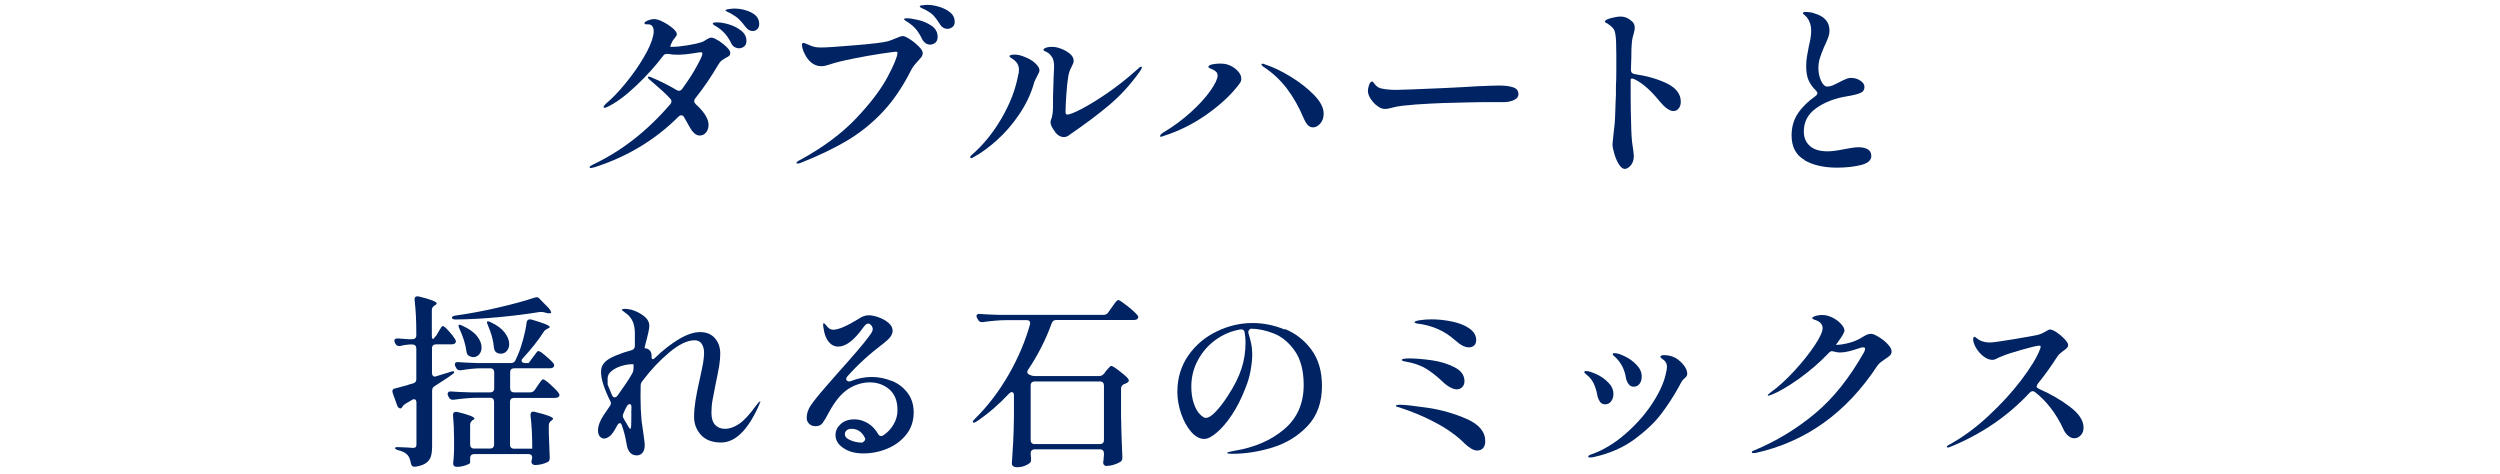 <?xml version="1.0" encoding="UTF-8"?><svg id="_レイヤー_2" xmlns="http://www.w3.org/2000/svg" xmlns:xlink="http://www.w3.org/1999/xlink" viewBox="0 0 190 36"><defs><style>.cls-1{fill:none;}.cls-2{clip-path:url(#clippath);}.cls-3{fill:#002364;}</style><clipPath id="clippath"><rect class="cls-1" width="190" height="36"/></clipPath></defs><g id="Design"><g class="cls-2"><g><path class="cls-3" d="M54.62,3.09c.22,.15,.43,.31,.61,.49,.18,.18,.27,.32,.27,.43,0,.09-.02,.17-.07,.22-.05,.05-.13,.1-.24,.15-.13,.07-.24,.15-.34,.22s-.18,.18-.27,.33c-.53,.91-1.12,1.77-1.75,2.56-.05,.06-.07,.12-.07,.2s.04,.15,.11,.22c.65,.59,.98,1.12,.98,1.58,0,.24-.07,.44-.2,.59-.13,.15-.29,.22-.48,.22-.14,0-.28-.06-.41-.18-.13-.12-.24-.27-.34-.45l-.43-.77c-.06-.09-.13-.14-.21-.14-.08,0-.14,.03-.21,.1-1.76,1.76-3.89,3.05-6.38,3.85-.15,.04-.24,.06-.27,.06-.07,0-.11-.02-.11-.07,0-.03,.03-.06,.09-.1,.06-.04,.13-.07,.2-.11,2.15-1.02,4.1-2.54,5.85-4.58,.06-.07,.08-.14,.08-.21,0-.07-.03-.14-.1-.21-.19-.21-.4-.42-.64-.63-.24-.21-.48-.43-.73-.64l-.24-.21c-.06-.05-.08-.09-.08-.13s.02-.06,.07-.06c0,0,.06,.01,.14,.04,.68,.28,1.34,.61,1.97,.98,.05,.04,.1,.06,.17,.06,.1,0,.19-.05,.25-.14,.46-.63,.83-1.2,1.11-1.72,.29-.52,.43-.83,.43-.95,0-.06-.01-.09-.03-.1-.02-.01-.06-.02-.12-.02l-.28,.04c-.59,.1-1.06,.15-1.43,.15-.29,0-.53-.02-.73-.06h-.11c-.11-.01-.21,.04-.28,.14-.59,.78-1.28,1.55-2.09,2.31s-1.52,1.28-2.16,1.58c-.09,.04-.15,.06-.18,.06-.07,0-.1-.02-.1-.07,0-.04,.06-.12,.18-.24,.47-.39,.97-.91,1.5-1.56,.53-.65,.99-1.3,1.38-1.97,.39-.66,.62-1.21,.71-1.64,.03-.11,.04-.21,.04-.31,0-.36-.14-.55-.42-.55-.03,0-.07,0-.12,0-.05,0-.09-.01-.12-.02-.03,0-.04-.03-.04-.06,0-.07,.09-.15,.27-.22,.18-.07,.33-.1,.45-.1,.19,0,.42,.07,.69,.21s.52,.3,.73,.48c.21,.18,.32,.33,.32,.46,0,.07-.04,.15-.13,.25-.08,.1-.14,.18-.17,.22l-.07,.14c-.12,.23-.15,.35-.1,.35h.11c.32,0,.72-.04,1.2-.12,.48-.08,.82-.16,1.03-.23,.12-.04,.25-.11,.39-.21,.07-.04,.13-.07,.19-.1,.06-.03,.12-.04,.17-.04,.12,0,.29,.07,.52,.22Zm.76-1.24c.35,.1,.67,.26,.94,.47,.27,.21,.41,.47,.41,.79,0,.19-.06,.33-.17,.42-.12,.09-.25,.14-.4,.14-.11,0-.22-.03-.34-.1-.11-.07-.2-.16-.25-.29-.14-.28-.29-.52-.46-.71s-.37-.37-.62-.53c-.04-.02-.1-.06-.19-.11-.09-.06-.13-.1-.13-.13,0-.07,.11-.1,.34-.1s.53,.05,.88,.15Zm1.71-.9c.41,.2,.61,.49,.61,.88,0,.17-.05,.3-.15,.39-.1,.09-.21,.14-.34,.14-.21,0-.39-.11-.55-.32-.19-.25-.36-.45-.51-.59-.15-.14-.35-.28-.58-.41-.08-.05-.18-.09-.28-.14-.1-.05-.15-.08-.15-.11,0-.05,.08-.08,.25-.1s.31-.04,.43-.04c.44,0,.86,.1,1.27,.29Z"/><path class="cls-3" d="M60.52,12.4c0-.06,.09-.14,.28-.24,1.75-.95,3.17-2.01,4.27-3.17,1.1-1.16,1.89-2.21,2.38-3.13s.74-1.54,.76-1.83c0-.07-.04-.1-.11-.1-.08,0-.46,.05-1.14,.15-.68,.1-1.39,.23-2.14,.38-.75,.15-1.36,.3-1.83,.46-.2,.07-.39,.11-.57,.11-.28,0-.53-.09-.76-.27-.21-.18-.38-.4-.51-.68-.14-.28-.2-.5-.2-.67,0-.1,.04-.15,.11-.15,.06,0,.16,.04,.31,.11,.22,.1,.41,.17,.55,.2,.15,.03,.31,.04,.5,.04,.37,0,1.23-.06,2.56-.17,1.33-.11,2.17-.21,2.52-.31,.13-.04,.29-.1,.48-.18,.32-.14,.53-.21,.64-.21,.1,0,.28,.08,.53,.24,.25,.16,.48,.35,.68,.55,.2,.21,.3,.37,.3,.5,0,.1-.03,.19-.08,.27-.06,.08-.15,.19-.28,.33-.24,.26-.42,.49-.52,.69-.62,1.23-1.32,2.28-2.12,3.14-.8,.86-1.7,1.59-2.69,2.19-1,.6-2.19,1.17-3.57,1.72-.1,.04-.18,.06-.24,.06-.07,0-.1-.02-.1-.06Zm9.83-9.12c-.11-.07-.2-.18-.27-.31-.14-.29-.29-.53-.44-.72-.15-.19-.36-.37-.61-.54-.06-.04-.12-.08-.2-.13-.08-.05-.12-.09-.12-.12,0-.05,.07-.07,.21-.07,.21,0,.49,.04,.86,.13,.37,.08,.71,.23,1.02,.44,.31,.21,.46,.49,.46,.85,0,.19-.06,.33-.17,.43-.12,.1-.25,.15-.39,.15-.12,0-.24-.03-.35-.1Zm1.08-1.45c-.19-.3-.36-.52-.5-.67-.15-.15-.35-.28-.59-.41-.07-.03-.14-.06-.22-.1-.08-.04-.13-.07-.17-.09-.03-.02-.05-.05-.05-.08,0-.04,.07-.07,.22-.08,.14-.02,.26-.03,.36-.03,.28,0,.58,.05,.91,.15,.33,.1,.6,.24,.83,.43,.23,.19,.34,.43,.34,.71,0,.17-.06,.3-.17,.39s-.24,.14-.38,.14c-.24,0-.44-.12-.59-.36Z"/><path class="cls-3" d="M73.73,11.97c0-.07,.05-.14,.14-.21,.88-.77,1.63-1.7,2.26-2.79s1.04-2.15,1.24-3.21c.05-.16,.07-.31,.07-.46,0-.33-.15-.59-.45-.8-.18-.11-.27-.19-.27-.22,0-.05,.04-.08,.11-.1,.07-.02,.17-.03,.29-.03,.23,0,.49,.06,.76,.18,.34,.13,.61,.29,.81,.49,.21,.2,.31,.37,.31,.53,0,.08-.05,.21-.15,.38-.15,.27-.25,.49-.29,.67-.24,.81-.62,1.59-1.12,2.32-.5,.74-1.06,1.38-1.67,1.93-.61,.55-1.2,.98-1.79,1.3-.07,.05-.13,.07-.15,.07-.06,0-.08-.02-.08-.06Zm6.47-1.93c-.24-.31-.36-.56-.36-.74,0-.07,.01-.14,.04-.2,.1-.24,.15-.59,.15-1.05v-.52c0-.22,0-.4,.01-.52,0-.13,.01-.55,.04-1.25,.02-.34,.03-.56,.03-.67,0-.35-.05-.6-.15-.74-.13-.2-.27-.33-.43-.4-.15-.07-.23-.12-.23-.15,0-.07,.06-.12,.19-.17,.13-.05,.28-.07,.47-.07,.21,0,.44,.05,.7,.15,.26,.1,.48,.23,.67,.39,.18,.16,.27,.33,.27,.52,0,.11-.05,.25-.14,.42-.14,.25-.23,.5-.27,.76-.06,.35-.11,.82-.15,1.41-.04,.6-.06,1.03-.06,1.29,0,.14,.04,.21,.13,.21,.17,0,.53-.14,1.07-.42s1.2-.68,1.96-1.2c.76-.52,1.53-1.13,2.3-1.82,.13-.13,.22-.2,.28-.2,.04,0,.06,.02,.06,.06,0,.07-.06,.18-.18,.34-.69,.97-1.47,1.82-2.33,2.54-.86,.72-1.85,1.46-2.95,2.21-.14,.13-.3,.2-.48,.2-.22,0-.44-.12-.64-.36Z"/><path class="cls-3" d="M88.17,10.33c0-.06,.07-.14,.21-.24,.77-.46,1.48-.98,2.12-1.56,.64-.58,1.14-1.13,1.5-1.65,.36-.51,.54-.9,.54-1.15,0-.18-.11-.32-.34-.43-.09-.04-.17-.07-.25-.11s-.11-.07-.11-.1c0-.09,.1-.16,.3-.2,.2-.04,.41-.06,.62-.06,.4,0,.76,.12,1.08,.36,.34,.26,.5,.53,.5,.81,0,.1-.03,.2-.09,.29s-.15,.21-.26,.34c-.62,.77-1.43,1.48-2.41,2.16-.98,.67-2.03,1.19-3.14,1.54-.09,.04-.16,.06-.21,.06-.06,0-.08-.02-.08-.06Zm11.2-.85c-.11-.13-.22-.32-.32-.56-.34-.8-.75-1.53-1.24-2.18-.49-.65-1.09-1.21-1.81-1.68-.08-.07-.13-.12-.13-.15,0-.05,.03-.07,.08-.07,.05,0,.1,.01,.15,.04,.62,.2,1.28,.51,1.98,.94,.71,.43,1.3,.9,1.79,1.4,.49,.5,.73,.98,.73,1.41,0,.3-.08,.55-.25,.75s-.36,.3-.57,.3c-.16,0-.29-.07-.41-.2Z"/><path class="cls-3" d="M105,8.24c-.09-.03-.2-.09-.31-.18-.18-.12-.34-.29-.5-.52-.15-.22-.23-.44-.23-.64,0-.12,.03-.27,.09-.44,.06-.17,.13-.26,.22-.26,.06,0,.11,.05,.17,.14,.15,.21,.32,.34,.52,.38,.29,.07,.68,.11,1.16,.11,.36,0,1.6-.05,3.7-.14,1.16-.06,2.01-.1,2.55-.14,.21,0,.48-.02,.78-.03,.31-.01,.56-.02,.77-.02,.43,0,.78,.04,1.06,.13,.28,.09,.42,.26,.42,.53,0,.17-.09,.31-.28,.41-.19,.11-.43,.17-.73,.19-.04,0-.13,0-.27,0-.14,0-.36,0-.66,0-.44,0-1.02,0-1.76,.02s-1.4,.03-2.01,.05c-.61,.02-1.29,.06-2.07,.11-.77,.06-1.32,.12-1.64,.2l-.28,.07c-.19,.05-.32,.07-.41,.07-.11,0-.21-.02-.31-.05Z"/><path class="cls-3" d="M124.22,5.63c.96,.14,1.79,.38,2.48,.72s1.04,.8,1.04,1.38c0,.21-.05,.38-.16,.51-.11,.14-.24,.2-.4,.2-.29,0-.64-.25-1.05-.74-.62-.77-1.23-1.33-1.85-1.65-.1-.06-.18-.08-.24-.08-.08,0-.11,.03-.11,.1,0,1.02,0,1.78,.01,2.28,.02,1.25,.05,2.07,.1,2.46,.08,.54,.13,.89,.13,1.04,0,.21-.04,.38-.11,.53-.08,.15-.17,.26-.28,.34-.11,.08-.21,.12-.29,.12-.16,0-.31-.12-.46-.36s-.26-.51-.35-.82c-.09-.31-.13-.54-.13-.7,0-.07,.02-.27,.06-.6,.06-.49,.09-.82,.11-1.01,.02-.28,.04-.65,.05-1.11s.03-.8,.04-1.01v-.67c.02-.29,.03-.71,.03-1.26v-1.12c0-.77-.02-1.3-.07-1.57-.03-.21-.09-.36-.19-.48-.1-.11-.24-.22-.41-.34-.03,0-.07-.03-.12-.06-.05-.03-.08-.06-.08-.08,0-.1,.15-.19,.45-.27,.3-.08,.55-.12,.74-.12,.34,0,.63,.13,.9,.39,.12,.12,.18,.27,.18,.45,0,.12-.02,.26-.07,.42-.07,.23-.13,.47-.15,.72-.03,.25-.04,.62-.04,1.13l-.03,.94c0,.19,.09,.29,.28,.32Z"/><path class="cls-3" d="M137.13,12.15c-.64-.37-.97-.99-.97-1.86,0-.63,.16-1.19,.48-1.67,.32-.48,.77-.92,1.34-1.32,.09-.07,.14-.14,.14-.21s-.04-.14-.11-.21c-.26-.25-.45-.52-.57-.81-.12-.29-.17-.64-.17-1.06,0-.26,.02-.5,.06-.73,.04-.22,.09-.49,.15-.81,.05-.19,.09-.38,.12-.57,.03-.2,.05-.38,.05-.55,0-.43-.12-.78-.35-1.06-.06-.06-.12-.11-.18-.17-.07-.06-.1-.09-.1-.11,0-.04,.02-.06,.06-.08s.1-.02,.18-.02c.1,0,.22,.01,.35,.03,.13,.02,.24,.05,.32,.09,.74,.22,1.11,.65,1.11,1.29,0,.16-.02,.31-.07,.45-.05,.15-.12,.32-.22,.54l-.13,.28c-.13,.31-.23,.58-.31,.83-.08,.24-.11,.51-.11,.8,0,.32,.07,.62,.2,.92,.13,.29,.3,.44,.48,.44,.12,0,.25-.03,.38-.08,.13-.06,.31-.14,.52-.25s.39-.2,.53-.25c.13-.06,.26-.08,.37-.08,.26,0,.5,.07,.71,.21s.31,.3,.31,.48c0,.21-.1,.37-.3,.45-.2,.09-.55,.18-1.04,.26-.92,.15-1.7,.45-2.33,.9s-.94,1.04-.94,1.76c0,.47,.15,.84,.46,1.11,.3,.28,.76,.41,1.36,.41,.32,0,.75-.06,1.29-.17,.47-.09,.81-.14,1.04-.14,.32,0,.56,.06,.73,.17,.17,.11,.25,.28,.25,.49,0,.33-.26,.56-.78,.69-.52,.13-1.13,.2-1.83,.2-1,0-1.82-.19-2.46-.56Z"/><path class="cls-3" d="M33.12,25.56l.17-.28c.04-.06,.08-.13,.13-.22,.05-.09,.1-.16,.13-.21,.04-.05,.08-.07,.11-.07,.07,0,.21,.12,.43,.36,.22,.24,.39,.46,.5,.64,.04,.07,.06,.13,.06,.17,0,.06-.03,.11-.08,.15-.07,.05-.15,.07-.25,.07h-1.19c-.09,0-.17,.03-.22,.08-.05,.05-.08,.12-.08,.22v1.88c0,.08,.02,.15,.06,.2,.04,.05,.09,.07,.15,.07,.03,0,.07,0,.13-.03l1.04-.32c.19-.07,.29-.08,.31-.01h0c0,.07-.06,.14-.18,.22-.02,0-.11,.07-.28,.2l-1.02,.66c-.13,.07-.2,.19-.2,.35v4.2c0,.33-.03,.59-.09,.79-.06,.2-.18,.37-.36,.5-.18,.14-.45,.23-.82,.29h-.07c-.15,0-.24-.08-.27-.25-.05-.28-.13-.49-.24-.62-.15-.18-.38-.3-.7-.38-.18-.05-.27-.1-.27-.17,0-.05,.07-.07,.21-.07l.73,.03,.41,.03c.11,0,.19-.02,.22-.06,.04-.04,.06-.1,.06-.2v-3.19c0-.07-.02-.14-.05-.18-.03-.05-.08-.07-.13-.07-.07,0-.12,.02-.17,.06l-.49,.29c-.1,.07-.17,.13-.2,.18l-.04,.07c-.04,.07-.08,.1-.14,.1-.05,0-.09-.02-.14-.06s-.08-.09-.1-.15l-.34-.95c-.02-.07-.03-.12-.03-.14,0-.12,.07-.2,.21-.22,.15-.04,.45-.12,.9-.24,.11-.05,.27-.09,.46-.14,.17-.05,.25-.15,.25-.32v-2.34c0-.09-.03-.17-.08-.22-.05-.05-.12-.08-.22-.08h-.24c-.26,.02-.48,.06-.66,.11-.03,0-.07,.01-.11,.01-.11,0-.21-.06-.28-.18l-.04-.08c-.03-.06-.04-.11-.04-.15,0-.06,.02-.1,.07-.13,.05-.03,.12-.04,.21-.04,.19,.02,.46,.04,.81,.06h.28c.09,0,.17-.03,.22-.08,.05-.05,.08-.12,.08-.22v-.17c0-.93-.04-1.77-.13-2.51v-.06c0-.15,.07-.22,.21-.22,.05,0,.08,0,.11,.01,.9,.22,1.36,.4,1.36,.53,0,.04-.04,.08-.11,.13l-.06,.03c-.13,.08-.2,.21-.2,.36v1.89c0,.2,.03,.29,.08,.29,.05,0,.11-.07,.2-.21Zm7.06,2.03s.04-.06,.13-.18l.2-.27s.09-.11,.15-.2c.06-.09,.11-.15,.15-.2s.08-.06,.12-.06c.07,0,.24,.11,.51,.34,.28,.23,.48,.42,.61,.58,.05,.07,.07,.12,.07,.17,0,.06-.03,.11-.08,.15-.07,.05-.15,.07-.25,.07h-2.72c-.09,0-.17,.03-.22,.08-.05,.05-.08,.12-.08,.22v1.23c0,.09,.03,.17,.08,.22,.05,.05,.12,.08,.22,.08h1.22c.15,0,.27-.06,.35-.18l.21-.31c.04-.06,.09-.13,.15-.22,.07-.09,.12-.16,.16-.21,.04-.05,.08-.07,.12-.07,.07,0,.26,.13,.55,.39s.5,.47,.62,.64c.05,.07,.07,.12,.07,.17s-.02,.09-.07,.14c-.08,.05-.16,.07-.27,.07h-3.12c-.09,0-.17,.03-.22,.08-.05,.05-.08,.12-.08,.22v3.26c0,.09,.03,.17,.08,.22,.05,.05,.12,.08,.22,.08h1.39c0-.96-.04-1.8-.13-2.53v-.06c0-.08,.03-.15,.08-.19,.06-.04,.13-.05,.24-.02,.92,.22,1.39,.4,1.39,.52,0,.04-.03,.08-.1,.13l-.04,.03c-.12,.08-.18,.2-.18,.35v.57c.03,.85,.05,1.47,.07,1.85v.07c0,.13-.04,.22-.13,.28-.12,.07-.27,.12-.45,.17-.18,.05-.35,.07-.53,.07-.11,0-.19-.04-.24-.11-.03-.04-.04-.08-.04-.13,0-.04,0-.09,.03-.17l.03-.14c0-.19-.1-.28-.29-.28h-4.13c-.09,0-.17,.03-.22,.08-.05,.05-.08,.12-.08,.22v.35c0,.06-.11,.12-.34,.2-.22,.08-.44,.12-.66,.12-.2,0-.29-.09-.29-.28,.03-.24,.05-.49,.06-.76,0-.15,0-.27,.01-.36v-.7c0-.66-.03-1.26-.08-1.81v-.06c0-.07,.02-.12,.06-.15,.04-.04,.09-.06,.15-.06,.06,0,.1,0,.13,.01,.86,.21,1.29,.38,1.29,.5,0,.03-.03,.07-.1,.11h-.03c-.13,.1-.2,.21-.2,.36v1.51c0,.09,.03,.17,.08,.22,.05,.05,.12,.08,.22,.08h1.22c.09,0,.17-.03,.22-.08,.05-.05,.08-.12,.08-.22v-3.26c0-.09-.03-.17-.08-.22-.05-.05-.12-.08-.22-.08h-.92c-.57,0-1.19,.06-1.85,.15h-.08c-.13,0-.22-.06-.28-.18l-.06-.11c-.03-.06-.04-.11-.04-.15,0-.07,.02-.11,.07-.15s.11-.04,.2-.04c.34,.03,.82,.05,1.46,.07h1.51c.09,0,.17-.03,.22-.08,.05-.05,.08-.12,.08-.22v-1.23c0-.09-.03-.17-.08-.22-.05-.05-.12-.08-.22-.08h-.69c-.49,0-1,.06-1.54,.15h-.08c-.13,0-.22-.06-.28-.18l-.06-.11c-.03-.06-.04-.11-.04-.17s.02-.1,.07-.13,.11-.04,.2-.03c.32,.03,.8,.05,1.44,.07h2.56c.16,0,.27-.07,.34-.22l.17-.38c.16-.37,.3-.79,.42-1.24s.21-.87,.25-1.24c.03-.16,.11-.24,.25-.24,.05,0,.08,0,.11,.01,.93,.27,1.4,.46,1.4,.57,0,.04-.04,.07-.11,.1l-.06,.03c-.13,.06-.23,.14-.29,.24-.41,.64-.94,1.31-1.58,2-.07,.07-.1,.13-.1,.2,0,.05,.02,.09,.07,.12,.05,.03,.11,.05,.18,.05h.31Zm1.54-4.14c.08,.08,.13,.16,.15,.23,.03,.07,.02,.11-.01,.12-.03,0-.08,.01-.14,.01-.09,0-.2-.02-.31-.06-.12-.04-.25-.05-.38-.04-.91,.15-1.94,.28-3.09,.39-1.16,.11-2.26,.17-3.3,.18-.18,0-.28-.04-.29-.13h0c0-.09,.09-.14,.28-.17,1.02-.14,2.09-.34,3.21-.6,1.12-.26,2.05-.51,2.79-.76,.07-.02,.12-.03,.14-.03,.1,0,.19,.04,.25,.13l.41,.42,.31,.31Zm-6.87,1.34c0-.06,0-.09,.01-.1,0,0,.03-.01,.06-.01s.1,.02,.21,.07c.51,.23,.89,.5,1.12,.79,.23,.29,.35,.58,.35,.86,0,.21-.06,.39-.18,.53-.12,.14-.27,.21-.45,.21-.1,0-.21-.03-.34-.1-.1-.06-.16-.17-.18-.34-.07-.52-.24-1.09-.53-1.71-.04-.08-.06-.15-.07-.21Zm2.18-.36s.03-.01,.06-.01,.1,.02,.21,.07c.49,.23,.84,.5,1.06,.79,.22,.29,.34,.58,.34,.86,0,.21-.06,.39-.18,.53-.12,.14-.27,.21-.45,.21-.13,0-.25-.03-.35-.1-.1-.07-.16-.2-.18-.36-.04-.51-.19-1.07-.45-1.68-.08-.18-.1-.28-.06-.31Z"/><path class="cls-3" d="M57.75,30.57c0,.07-.05,.2-.14,.39-.82,1.78-1.76,2.67-2.81,2.67-.66,0-1.17-.19-1.52-.57-.35-.38-.53-.84-.53-1.39,0-.38,.04-.8,.11-1.25,.07-.45,.18-.98,.32-1.6,.11-.49,.19-.89,.25-1.2,.05-.3,.08-.57,.08-.79,0-.29-.06-.52-.18-.7-.12-.18-.3-.27-.55-.27-.54,0-1.18,.31-1.91,.92s-1.42,1.34-2.05,2.18c-.08,.09-.13,.21-.13,.35,0,.23-.01,.53-.01,.88,0,.63,.03,1.23,.08,1.79,.04,.31,.09,.66,.15,1.05,0,.08,.03,.21,.05,.37,.02,.16,.04,.31,.04,.43,0,.25-.06,.45-.17,.58-.12,.14-.26,.2-.44,.2-.42,0-.68-.29-.77-.87-.08-.5-.2-.99-.38-1.47-.03-.07-.07-.11-.13-.11-.08,0-.15,.07-.22,.21-.13,.24-.24,.42-.32,.53-.09,.13-.2,.24-.32,.31-.12,.08-.23,.12-.34,.12-.13,0-.24-.06-.33-.17s-.13-.26-.13-.44c0-.35,.15-.76,.45-1.2,.02-.04,.17-.26,.45-.66,.06-.08,.08-.16,.08-.22,0-.07-.02-.14-.06-.18-.46-.93-.69-1.66-.69-2.17,0-.2,.03-.36,.1-.5,.07-.14,.18-.27,.34-.4,.17-.13,.43-.27,.78-.41,.35-.14,.71-.26,1.08-.36,.17-.04,.26-.14,.27-.32v-.84c.01-.29-.02-.55-.08-.79s-.18-.46-.37-.67c-.08-.08-.19-.17-.33-.27-.14-.09-.2-.15-.2-.18s.02-.05,.07-.06,.09-.02,.14-.02c.09,0,.27,.02,.52,.07,.35,.11,.67,.27,.94,.48,.27,.21,.41,.46,.41,.76,0,.11-.03,.28-.08,.51-.06,.23-.09,.38-.11,.46l-.1,.38c-.04,.13-.06,.24-.07,.34h.01c.15,0,.27,.05,.37,.15,.1,.1,.15,.23,.15,.39v.08c0,.14,.03,.21,.1,.21,.04,0,.09-.04,.17-.11,.62-.6,1.23-1.07,1.82-1.42,.59-.35,1.12-.53,1.6-.53s.85,.15,1.12,.46c.27,.3,.41,.7,.41,1.18,0,.28-.03,.59-.08,.92-.06,.33-.13,.74-.24,1.23-.12,.6-.21,1.06-.27,1.39-.06,.33-.08,.65-.08,.97,0,.41,.1,.71,.29,.91s.44,.29,.74,.29c.35,0,.72-.13,1.08-.38,.37-.25,.79-.71,1.27-1.37,.02-.02,.05-.07,.11-.14,.05-.07,.09-.13,.13-.15,.03-.03,.06-.04,.08-.04s.03,.02,.03,.06Zm-11.56-1.32s.11,.26,.32,.78c.05,.11,.12,.17,.21,.17,.07,0,.14-.04,.21-.13,.5-.69,.86-1.23,1.08-1.62l.06-.11c.05-.09,.07-.21,.08-.35v-.18c.01-.08,0-.13-.03-.13h-.06c-.25,0-.53,.04-.82,.13-.29,.09-.54,.21-.75,.38s-.31,.35-.31,.55v.5Zm1.78,3.07c0-.17,.01-.38,.01-.62,0-.33,0-.57,.01-.74v-.03c0-.15-.05-.22-.14-.22-.07,0-.14,.06-.21,.17-.08,.13-.16,.3-.25,.52-.04,.09-.06,.16-.06,.2,0,.07,.02,.14,.07,.21,.1,.19,.17,.3,.2,.34,.02,.03,.05,.09,.1,.18,.05,.09,.09,.16,.13,.2,.03,.04,.06,.06,.08,.06,.03,0,.05-.09,.06-.26Z"/><path class="cls-3" d="M67.77,28.94c.49,.2,.88,.5,1.2,.91,.31,.41,.47,.9,.47,1.49,0,.64-.18,1.2-.55,1.67-.37,.47-.85,.83-1.44,1.08-.59,.25-1.21,.37-1.84,.37-.6,0-1.1-.13-1.5-.4-.41-.27-.61-.6-.61-1,0-.32,.13-.59,.39-.83,.26-.24,.61-.36,1.05-.36,.35,0,.69,.1,1.01,.29s.58,.47,.78,.81c.06,.11,.13,.17,.24,.17,.06,0,.12-.02,.17-.06,.33-.22,.59-.5,.78-.84,.2-.34,.29-.7,.29-1.08,0-.69-.21-1.21-.62-1.57-.41-.35-.91-.53-1.48-.53s-1.12,.17-1.64,.5c-.51,.33-.99,.9-1.44,1.72-.22,.43-.4,.72-.52,.88s-.3,.23-.53,.23c-.2,0-.36-.06-.48-.18-.13-.12-.19-.27-.19-.45,0-.32,.1-.63,.29-.92,.2-.3,.56-.76,1.11-1.39-.03,.03,.32-.37,1.05-1.2,1.11-1.24,1.85-2.1,2.21-2.59,.04-.06,.09-.13,.16-.22,.07-.09,.12-.17,.15-.24,.03-.07,.05-.13,.05-.19,0-.09-.04-.19-.11-.28-.08-.09-.15-.14-.24-.14-.1,0-.22,.09-.35,.27-.7,.99-1.34,1.48-1.92,1.48-.29,0-.53-.12-.73-.36-.2-.24-.33-.59-.39-1.04-.02-.1-.03-.19-.03-.25,0-.04,0-.07,.01-.09,0-.02,.02-.03,.04-.03,.04,0,.1,.06,.2,.18,.15,.21,.32,.31,.5,.31,.41,0,1.06-.28,1.95-.83,.26-.18,.51-.27,.76-.27,.21,0,.45,.05,.74,.15s.54,.24,.76,.42c.21,.18,.32,.38,.32,.6,0,.16-.06,.31-.17,.47-.11,.15-.28,.31-.5,.48-1.11,.84-2.04,1.69-2.79,2.55-.05,.07-.07,.12-.07,.17s.02,.09,.06,.13c.04,.04,.09,.06,.16,.06,.04,0,.08,0,.14-.03,.54-.21,1.07-.31,1.58-.31s1.03,.1,1.51,.3Zm-2.05,4.54c.04-.06,.05-.12,.02-.19-.23-.47-.57-.7-1.02-.7-.17,0-.29,.04-.38,.12s-.13,.17-.13,.29c0,.19,.14,.34,.43,.46,.28,.12,.58,.18,.89,.18,.08-.05,.15-.1,.19-.16Z"/><path class="cls-3" d="M83.9,28.41l.15-.21s.09-.1,.15-.17c.06-.07,.11-.12,.15-.16,.04-.04,.07-.06,.11-.06,.07,0,.27,.12,.57,.35,.31,.23,.54,.43,.69,.6,.05,.07,.07,.12,.07,.15,0,.07-.04,.14-.13,.18-.06,.04-.13,.07-.22,.1-.16,.07-.24,.19-.24,.34v2.13c.02,1.03,.05,2.05,.1,3.07v.06c0,.14-.05,.24-.15,.31-.13,.08-.3,.16-.5,.22-.2,.06-.38,.09-.54,.09-.05,0-.08,0-.1-.01-.11-.03-.17-.12-.17-.27,.02-.07,.03-.13,.03-.17,0,0,0-.14,.03-.38v-.13c0-.09-.03-.17-.08-.22-.05-.05-.12-.08-.22-.08h-4.97c-.09,0-.17,.03-.22,.08-.05,.05-.08,.12-.08,.22v.03l.03,.36v.1c0,.11-.03,.2-.1,.25-.09,.08-.23,.16-.4,.22-.17,.07-.37,.1-.6,.1-.1,0-.19-.03-.26-.08-.07-.06-.1-.12-.1-.2,.04-.55,.07-1.08,.1-1.6s.05-1.2,.06-2.04v-1.54c0-.17-.06-.25-.17-.25-.06,0-.12,.04-.2,.11-.74,.79-1.55,1.5-2.45,2.11-.15,.1-.24,.13-.28,.08-.02-.02-.03-.04-.03-.06,0-.04,.06-.11,.17-.22,.97-.95,1.82-2.07,2.56-3.35,.73-1.28,1.27-2.55,1.62-3.82,0-.03,.01-.06,.01-.1,0-.15-.09-.22-.27-.22h-1.48c-.59,0-1.2,.06-1.85,.15h-.07c-.13,0-.23-.06-.29-.18l-.06-.11c-.04-.09-.06-.15-.06-.17,0-.06,.02-.1,.07-.13,.05-.03,.11-.04,.2-.03,.32,.03,.8,.05,1.44,.07h7.95c.15,0,.27-.06,.35-.18l.27-.38s.1-.13,.17-.24,.14-.19,.2-.25c.05-.05,.1-.08,.13-.08,.07,0,.3,.15,.67,.44,.37,.29,.63,.53,.78,.71,.05,.05,.07,.1,.07,.15s-.03,.11-.08,.15c-.07,.05-.15,.07-.27,.07h-5.89c-.17,0-.28,.08-.34,.24-.44,1.23-1.04,2.41-1.79,3.53-.05,.07-.07,.14-.07,.18,0,.08,.05,.15,.15,.2l.1,.04c.1,.05,.22,.07,.35,.07h4.86c.16,0,.28-.06,.36-.18Zm-.08,5.26c.05-.05,.08-.12,.08-.22v-4.16c0-.09-.03-.17-.08-.22-.05-.05-.12-.08-.22-.08h-4.97c-.09,0-.17,.03-.22,.08-.05,.05-.08,.12-.08,.22v4.16c0,.09,.03,.17,.08,.22,.05,.05,.12,.08,.22,.08h4.97c.09,0,.17-.03,.22-.08Z"/><path class="cls-3" d="M97.67,25.01c.8,.33,1.47,.85,2,1.57,.53,.72,.8,1.64,.8,2.75,0,1.26-.37,2.28-1.1,3.05s-1.62,1.31-2.66,1.63c-1.04,.32-2.07,.48-3.09,.48-.23,0-.35-.02-.35-.07,0-.04,.08-.07,.25-.1,.17-.03,.27-.05,.29-.06,1.54-.25,2.8-.8,3.79-1.64,.99-.84,1.48-1.96,1.48-3.36,0-1.09-.23-1.96-.68-2.6-.45-.64-.99-1.08-1.6-1.32-.62-.24-1.2-.36-1.75-.36-.16,.1-.21,.21-.17,.34,.08,.24,.15,.51,.21,.8,.06,.29,.08,.56,.08,.81,0,.35-.04,.75-.12,1.2-.08,.46-.21,.91-.4,1.37-.29,.76-.63,1.43-1.02,2.02-.39,.59-.78,1.04-1.16,1.36-.38,.32-.69,.48-.95,.48-.34,0-.67-.18-.99-.54-.31-.36-.57-.82-.76-1.37-.19-.56-.29-1.11-.29-1.67,0-1.05,.28-1.96,.83-2.76,.55-.79,1.27-1.4,2.16-1.83,.88-.43,1.79-.64,2.72-.64,.82,0,1.63,.16,2.44,.49Zm-3.07,.25c-.05-.18-.16-.25-.35-.22-.69,.12-1.32,.39-1.88,.8s-1.01,.93-1.34,1.55c-.33,.62-.49,1.28-.49,1.99,0,.51,.07,.95,.2,1.31,.13,.36,.28,.63,.46,.8,.18,.18,.32,.27,.43,.27,.21,0,.48-.16,.78-.49,.31-.33,.61-.72,.9-1.18,.49-.74,.83-1.42,1.04-2.06,.21-.63,.31-1.3,.31-2,0-.26-.02-.52-.07-.77Z"/><path class="cls-3" d="M111.27,33.66c-.6-.58-1.33-1.1-2.19-1.55-.86-.46-1.78-.84-2.74-1.15-.02,0-.06-.02-.11-.03s-.09-.03-.11-.04c-.02-.01-.03-.03-.03-.05,0-.03,.03-.05,.09-.06,.06-.01,.13-.02,.2-.02,.36,0,1.07,.08,2.11,.23,1.04,.15,2.04,.44,2.98,.85,.94,.41,1.41,.98,1.41,1.69,0,.23-.06,.41-.17,.53-.11,.12-.26,.18-.45,.18-.26,0-.59-.19-.99-.57Zm-1.05-4.22c-.19-.1-.38-.24-.59-.44-.41-.39-.83-.72-1.25-.98-.42-.26-.96-.44-1.6-.55-.06,0-.11-.02-.16-.04-.05-.01-.08-.04-.08-.08,0-.07,.19-.11,.56-.11,.49,0,1.06,.05,1.71,.14,.64,.09,1.22,.27,1.73,.53,.51,.26,.76,.61,.76,1.06,0,.19-.06,.34-.17,.45-.11,.11-.25,.17-.41,.17-.15,0-.32-.05-.5-.15Zm.34-3.6c-.76-.69-1.71-1.11-2.84-1.25-.07,0-.12-.02-.15-.04-.04-.01-.06-.03-.06-.06,0-.07,.16-.12,.44-.16,.28-.04,.57-.06,.85-.06,.52,0,1.04,.06,1.57,.17,.52,.11,.96,.28,1.3,.52s.52,.53,.52,.88c0,.18-.05,.32-.15,.41-.1,.1-.24,.15-.41,.15-.31,0-.66-.19-1.06-.56Z"/><path class="cls-3" d="M121.59,30.51c-.1-.14-.17-.31-.2-.51-.06-.32-.15-.6-.27-.86-.13-.26-.31-.49-.57-.69-.09-.07-.14-.12-.14-.17,0-.06,.05-.08,.14-.08,.17,0,.42,.08,.76,.23s.64,.36,.91,.63c.27,.27,.4,.56,.4,.88,0,.2-.05,.38-.16,.54-.11,.16-.26,.25-.47,.25-.17,0-.3-.07-.4-.2Zm-.89,4.19c0-.06,.09-.12,.27-.18,.83-.29,1.65-.77,2.45-1.45,.8-.68,1.49-1.43,2.05-2.25,.56-.83,.94-1.6,1.11-2.32,.08-.3,.11-.5,.11-.62,0-.21-.08-.38-.22-.5-.05-.04-.11-.08-.17-.13-.07-.05-.11-.1-.11-.13,0-.08,.09-.13,.27-.13,.24,0,.48,.04,.7,.13,.23,.08,.47,.26,.71,.52,.24,.27,.36,.52,.36,.75,0,.07-.01,.13-.04,.18s-.08,.1-.15,.17c-.09,.07-.16,.15-.2,.21-.09,.15-.18,.3-.25,.45-.41,.74-.86,1.43-1.34,2.06-.48,.64-1.16,1.28-2.02,1.92-.87,.64-1.91,1.09-3.12,1.36l-.25,.03c-.1,0-.15-.02-.15-.07Zm3.08-5.5c-.1-.13-.17-.29-.21-.48-.09-.6-.34-1.1-.73-1.5-.03-.04-.1-.1-.22-.2-.04-.06-.06-.09-.06-.1,0-.06,.05-.08,.14-.08,.2,0,.46,.08,.8,.25,.34,.16,.63,.38,.89,.65,.26,.27,.38,.56,.38,.88,0,.23-.06,.42-.17,.56-.11,.14-.26,.21-.45,.21-.15,0-.28-.07-.38-.2Z"/><path class="cls-3" d="M142.8,25.62c.25,.15,.48,.33,.67,.54,.2,.21,.29,.39,.29,.55,0,.12-.04,.22-.12,.3s-.2,.17-.36,.27c-.15,.1-.27,.19-.36,.26-.09,.07-.17,.16-.25,.27-2.35,3.57-5.44,5.78-9.27,6.62h-.15c-.08,.01-.11,0-.11-.06,0-.06,.06-.1,.18-.14,1.7-.71,3.24-1.65,4.63-2.81,1.39-1.16,2.62-2.71,3.72-4.66,.06-.11,.08-.2,.08-.25,0-.07-.05-.11-.14-.11-.06,0-.13,0-.2,.03-.36,.12-.65,.21-.9,.27-.24,.06-.47,.09-.67,.09-.14,0-.29-.02-.45-.07-.07-.02-.13-.03-.15-.03-.09,0-.18,.04-.25,.13-.68,.72-1.44,1.37-2.26,1.96-.83,.59-1.53,1-2.12,1.23-.11,.04-.18,.06-.2,.06-.04,0-.06-.01-.06-.04s.07-.09,.21-.2c.59-.42,1.19-.97,1.81-1.64,.62-.67,1.13-1.32,1.54-1.93s.61-1.06,.61-1.33c0-.15-.06-.28-.17-.39-.11-.11-.26-.19-.45-.24-.11-.04-.17-.08-.17-.13,0-.04,.06-.08,.17-.13,.2-.07,.4-.1,.6-.1,.25,0,.51,.07,.77,.2,.26,.13,.48,.29,.65,.48s.26,.35,.26,.5c0,.07-.05,.19-.14,.35-.03,.05-.07,.1-.11,.17-.05,.07-.1,.14-.15,.22-.09,.12-.18,.24-.25,.35h.01c.28,0,.59-.05,.95-.14,.35-.09,.67-.22,.94-.38,.21-.13,.37-.22,.47-.26,.1-.04,.2-.06,.31-.06,.12,0,.31,.08,.56,.23Z"/><path class="cls-3" d="M154.77,29.34c0,.07,.06,.14,.18,.21,.9,.39,1.69,.85,2.37,1.37,.69,.52,1.03,1.05,1.03,1.58,0,.24-.07,.44-.22,.59-.15,.15-.31,.22-.49,.22-.16,0-.31-.07-.47-.2-.15-.13-.28-.31-.38-.55-.26-.57-.58-1.09-.95-1.57-.37-.48-.77-.87-1.18-1.19-.06-.05-.13-.07-.18-.07-.07,0-.15,.04-.22,.11-1.66,1.79-3.69,3.17-6.08,4.14-.06,.02-.1,.03-.14,.03-.06,0-.08-.02-.08-.06s.06-.09,.17-.15c1-.54,1.99-1.26,2.96-2.16,.97-.9,1.82-1.82,2.53-2.76,.71-.94,1.19-1.72,1.43-2.36,.03-.08,.04-.14,.04-.18,0-.05-.04-.07-.11-.07-.15,0-.59,.1-1.32,.31s-1.27,.38-1.6,.53c-.08,.03-.18,.07-.3,.14-.13,.07-.24,.1-.33,.1-.23,0-.46-.09-.69-.27-.23-.18-.42-.4-.56-.64-.14-.25-.22-.46-.22-.64,0-.13,.03-.2,.1-.2,.03,0,.08,.03,.17,.1s.17,.13,.27,.18c.22,.1,.47,.15,.74,.15,.19,0,.79-.08,1.8-.25s1.65-.28,1.91-.35c.15-.04,.32-.12,.52-.24,.16-.1,.27-.15,.32-.15,.12,0,.29,.07,.52,.22,.22,.15,.42,.32,.6,.51,.18,.19,.27,.35,.27,.47,0,.07-.03,.13-.09,.2-.06,.07-.15,.14-.27,.22-.08,.07-.17,.13-.25,.2-.08,.07-.15,.14-.2,.22-.5,.78-1,1.47-1.48,2.06-.06,.07-.08,.13-.08,.18Z"/></g></g></g></svg>